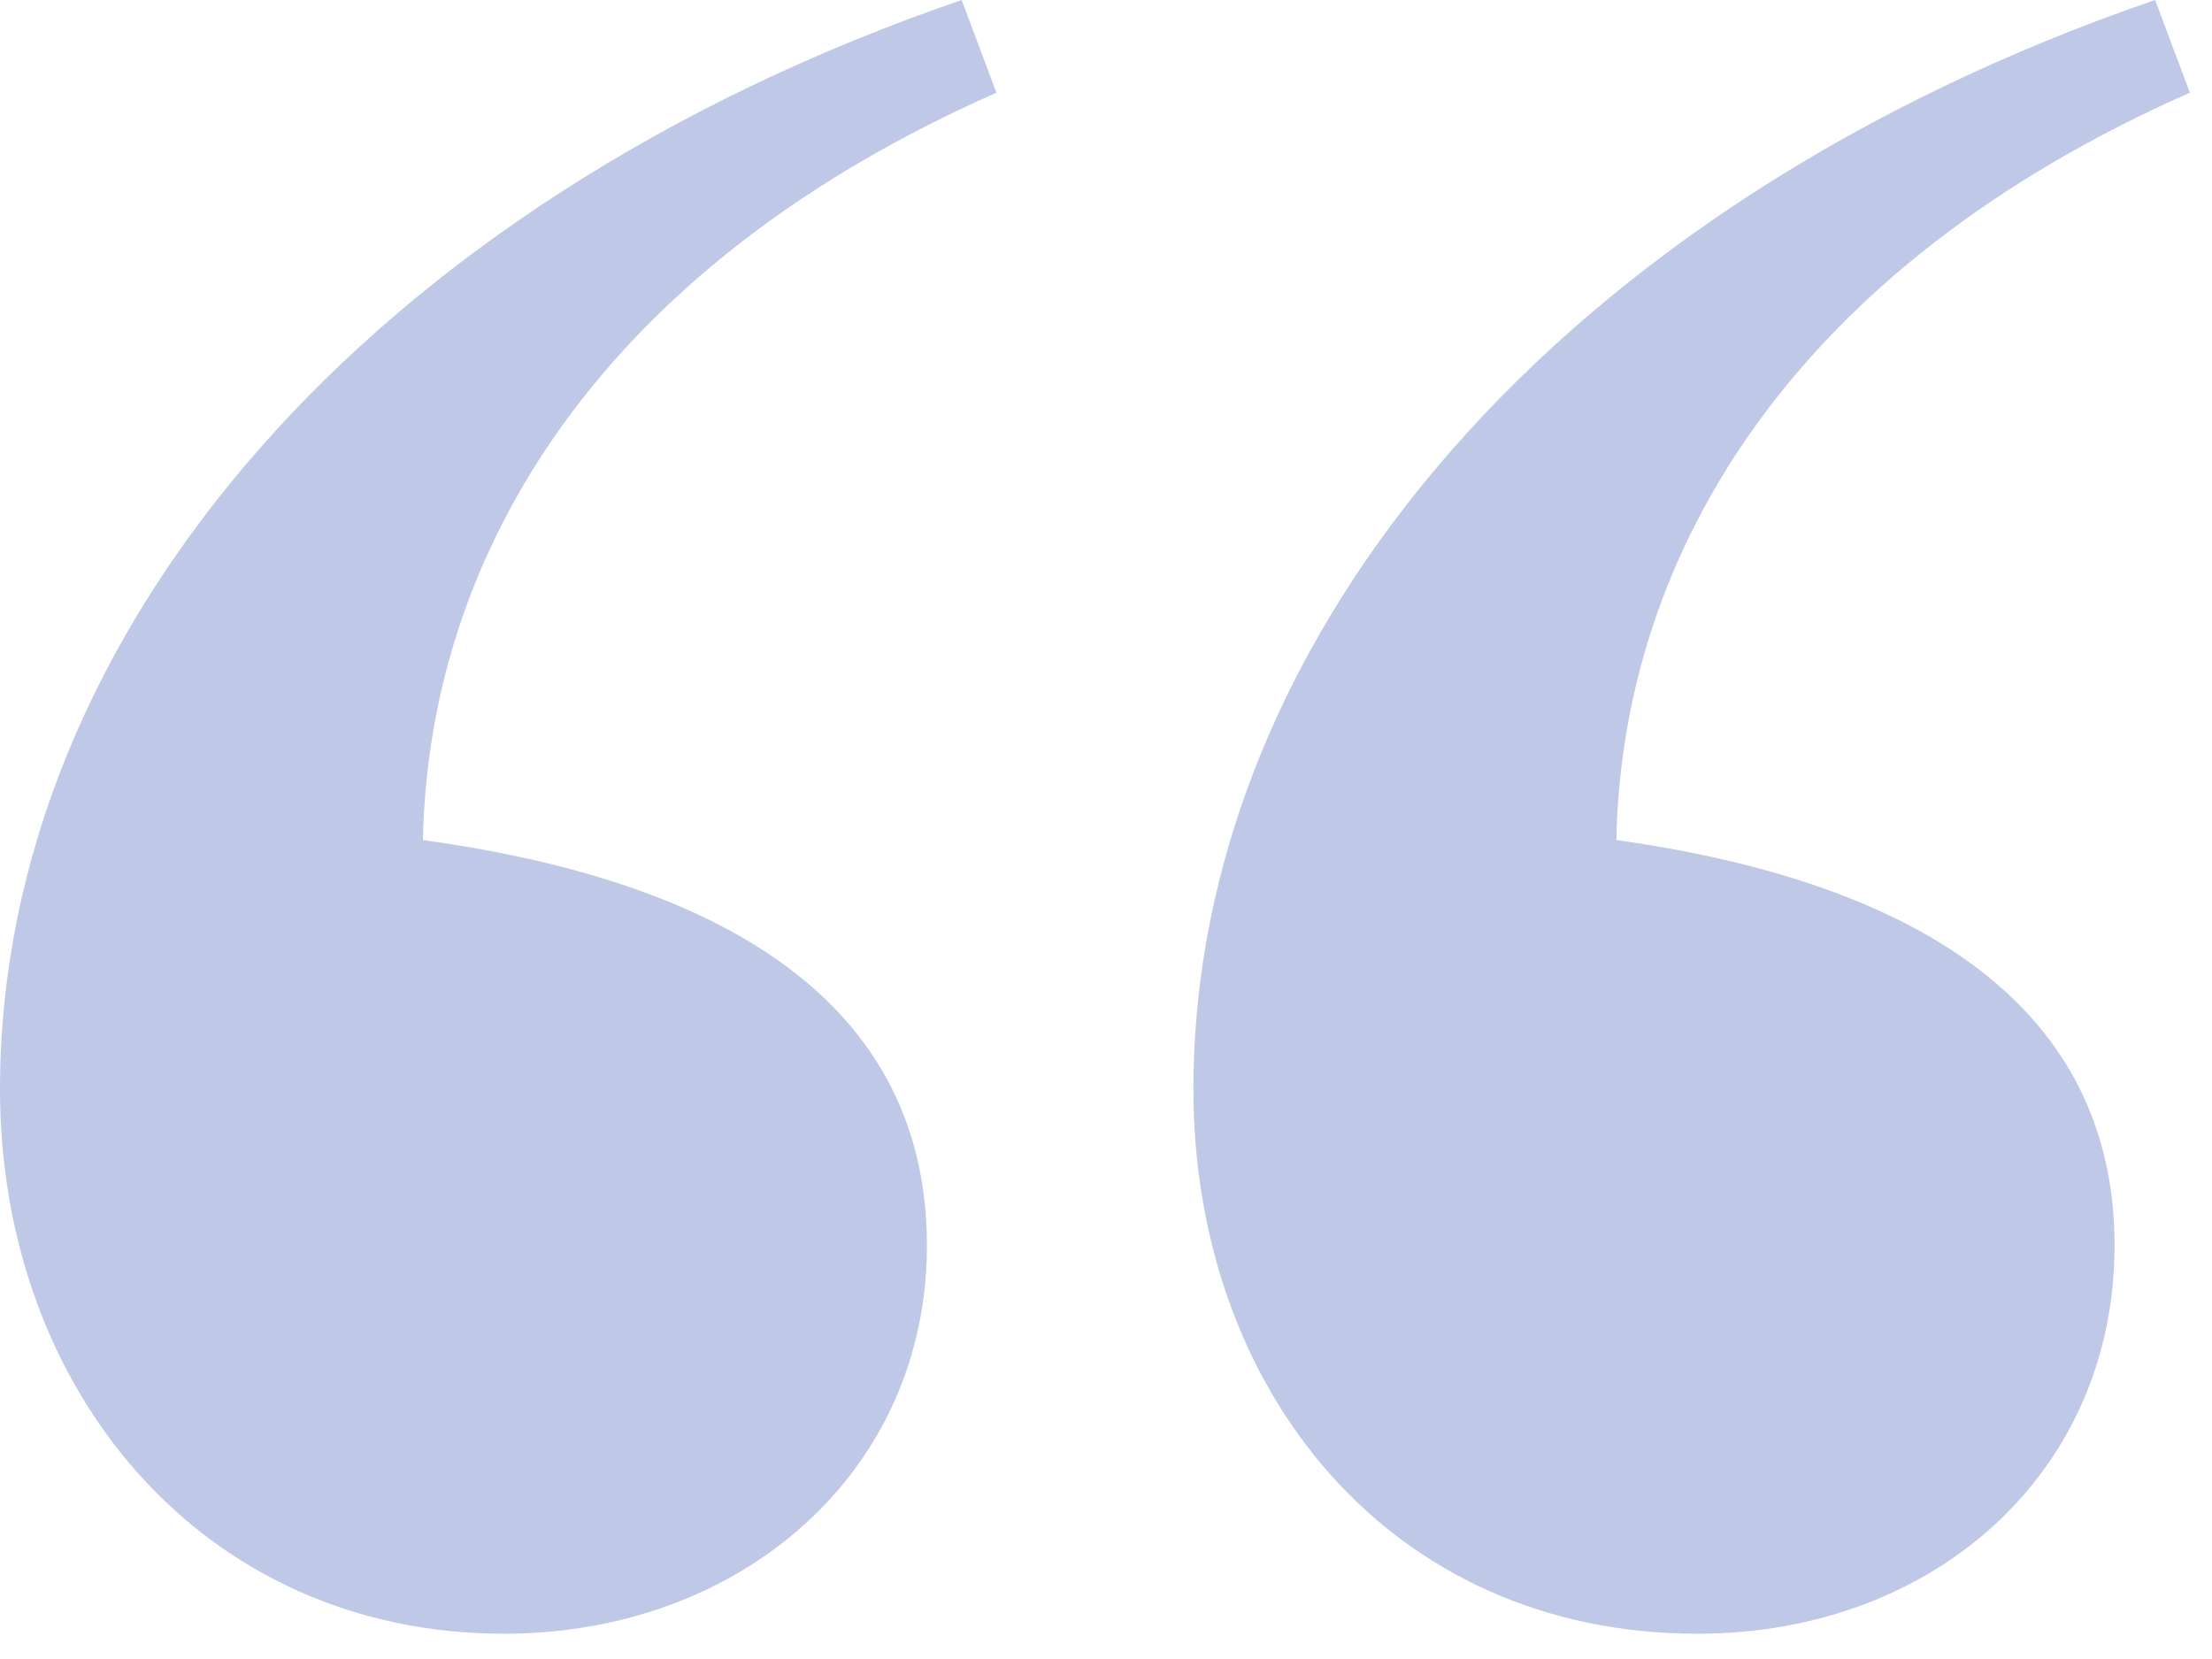 <svg width="84" height="63" viewBox="0 0 84 63" fill="none" xmlns="http://www.w3.org/2000/svg">
<path d="M19.14 62.04C28.16 62.04 35.2 55.88 35.2 47.3C35.2 38.94 28.82 33.66 16.06 31.9C16.28 20.9 22.88 10.12 37.84 3.52L36.52 0C14.08 7.7 0 23.98 0 41.36C0 52.8 7.7 62.04 19.14 62.04ZM64.46 62.04C73.48 62.04 80.3 55.88 80.3 47.3C80.3 38.94 73.92 33.66 61.38 31.9C61.6 20.9 68.2 10.12 83.16 3.52L81.84 0C59.4 7.7 45.32 23.98 45.32 41.36C45.32 52.8 52.8 62.04 64.46 62.04Z" fill="#BFC8E6"/>
</svg>
